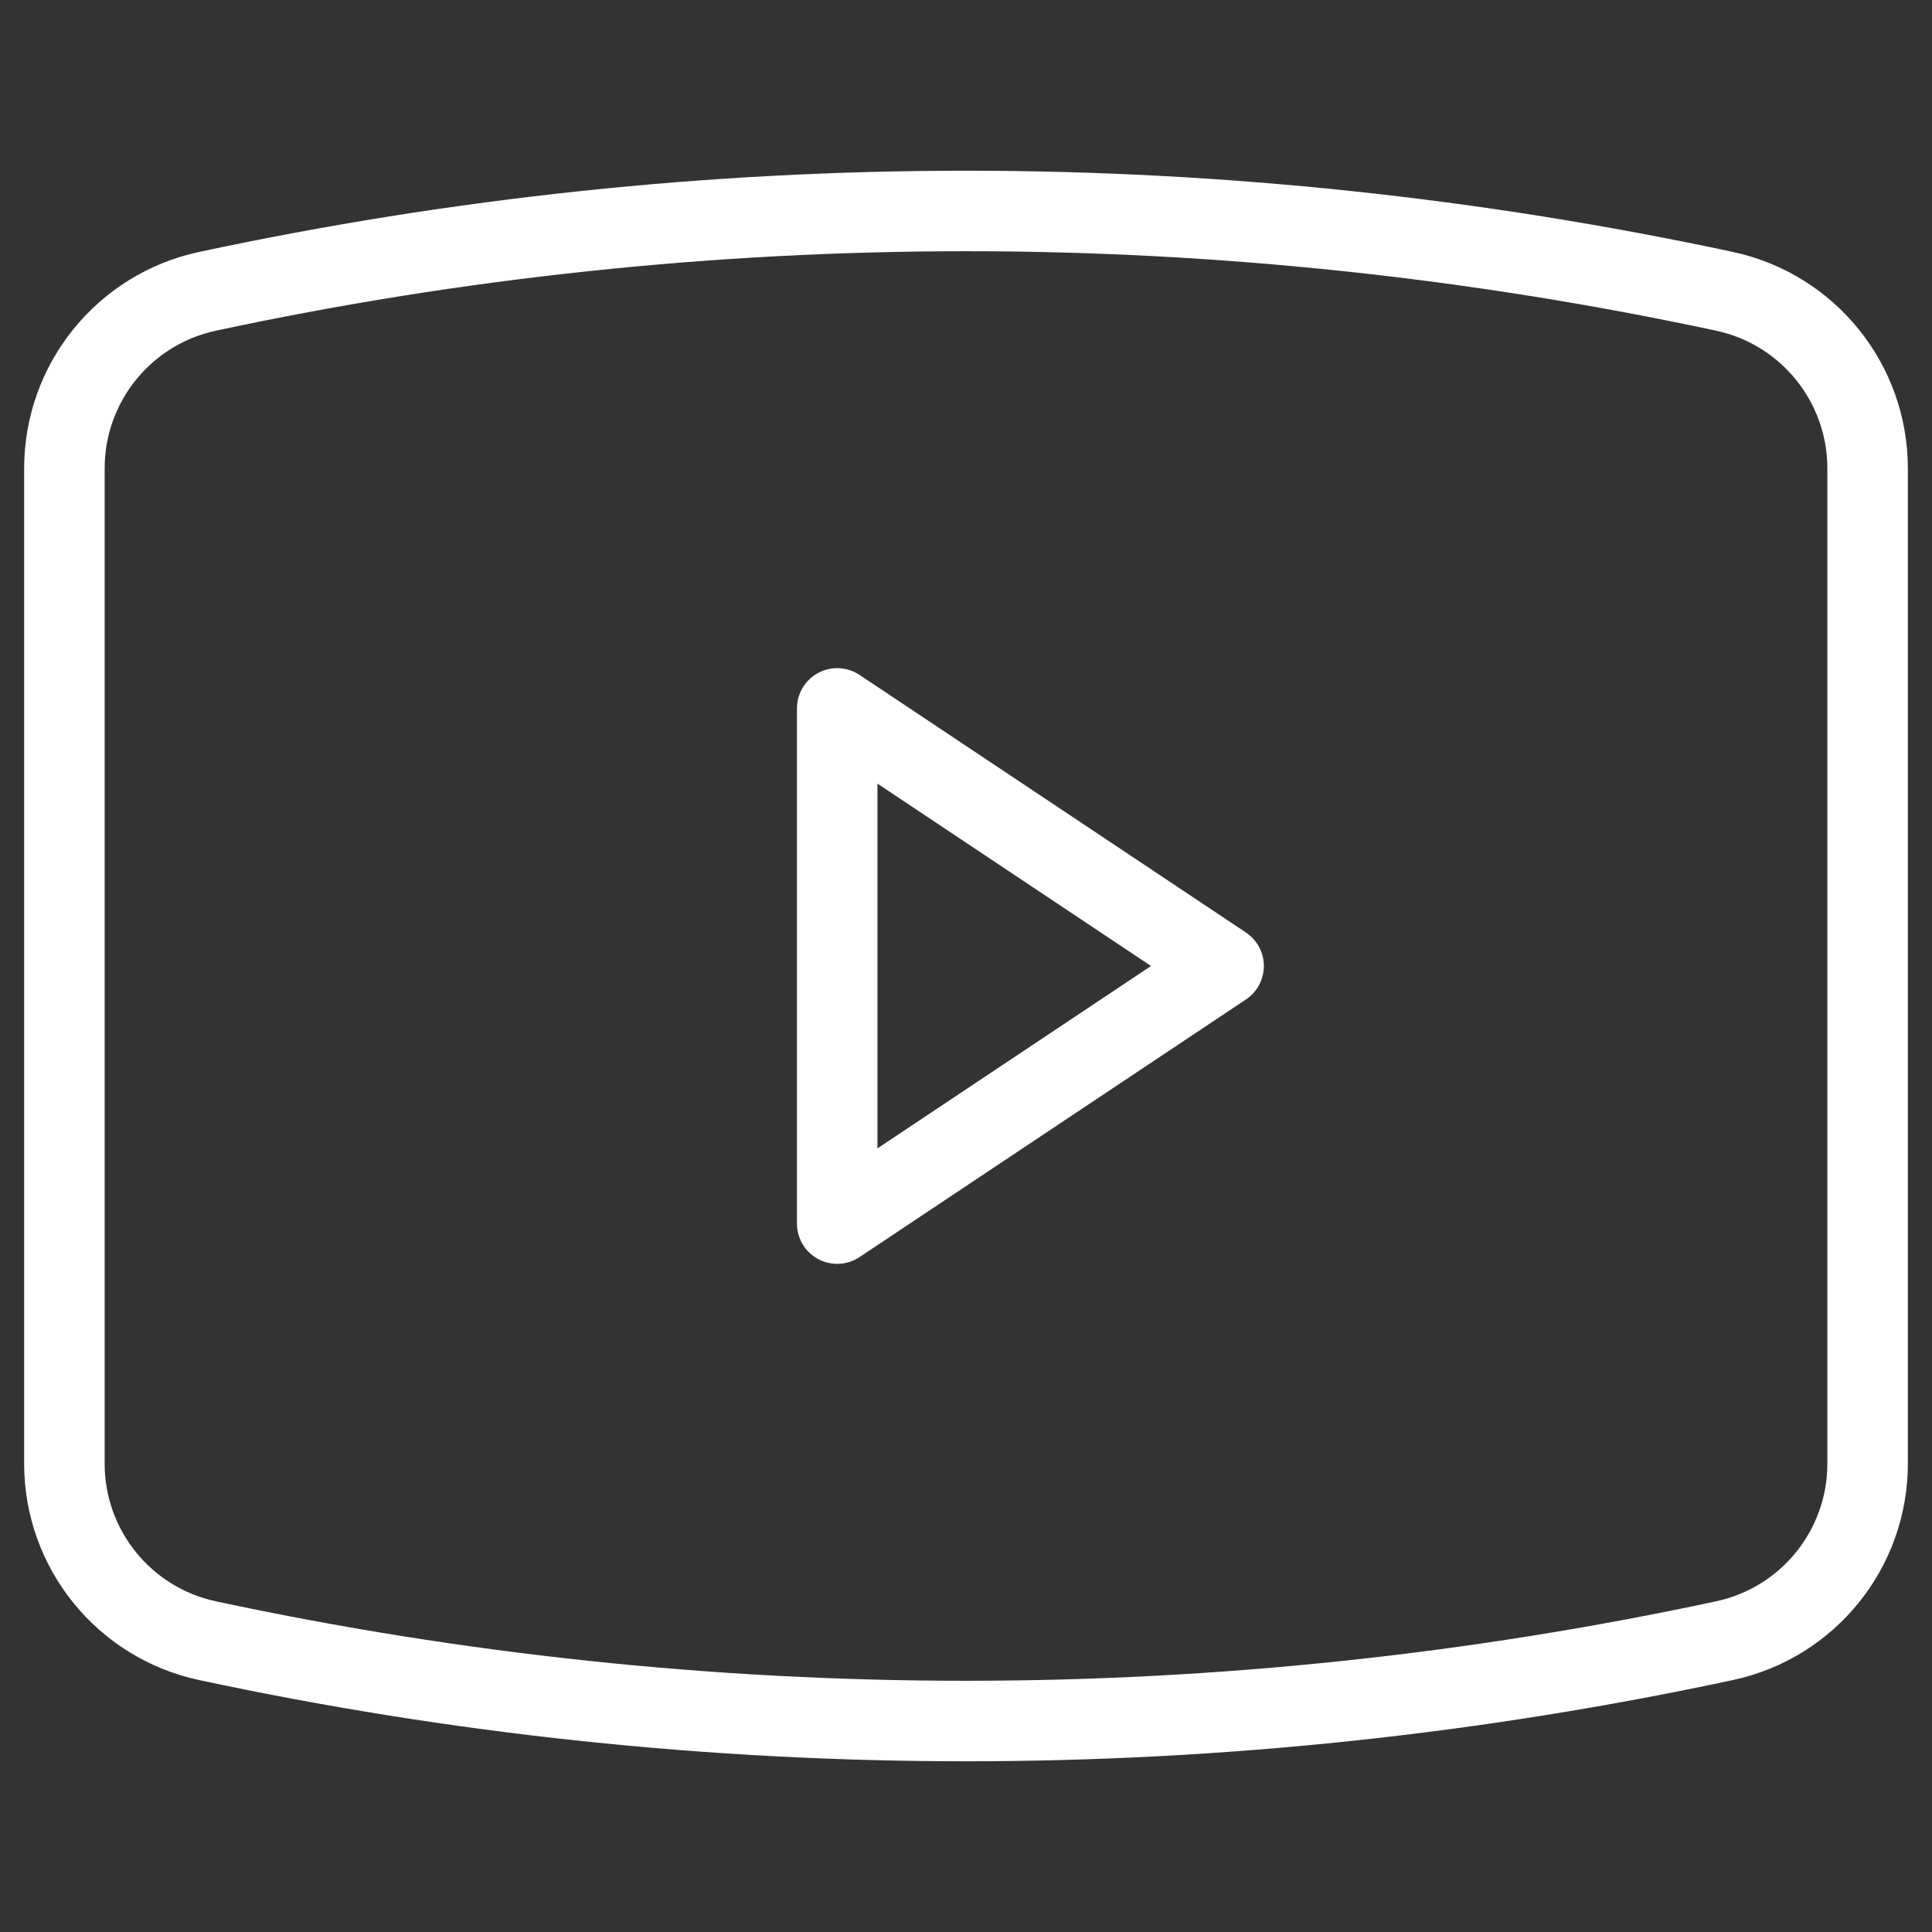 <?xml version="1.0" encoding="UTF-8"?>
<svg xmlns="http://www.w3.org/2000/svg" width="24" height="24" viewBox="0 0 24 24" fill="none">
  <rect x="0" y="0" width="24" height="24" fill="#333333" stroke="none"/>
  <path d="M0.8 18.183V5.818C0.8 4.758 1.541 3.841 2.577 3.619C8.789 2.288 15.211 2.288 21.423 3.619C22.459 3.841 23.2 4.758 23.2 5.818V18.183C23.2 19.243 22.459 20.159 21.423 20.381C15.211 21.712 8.789 21.712 2.577 20.381C1.541 20.159 0.8 19.243 0.8 18.183Z" stroke="white" stroke-linejoin="round"></path>
  <path d="M10.4 15.2V8.8L15.2 12L10.4 15.2Z" stroke="white" stroke-linejoin="round"></path>
</svg>
